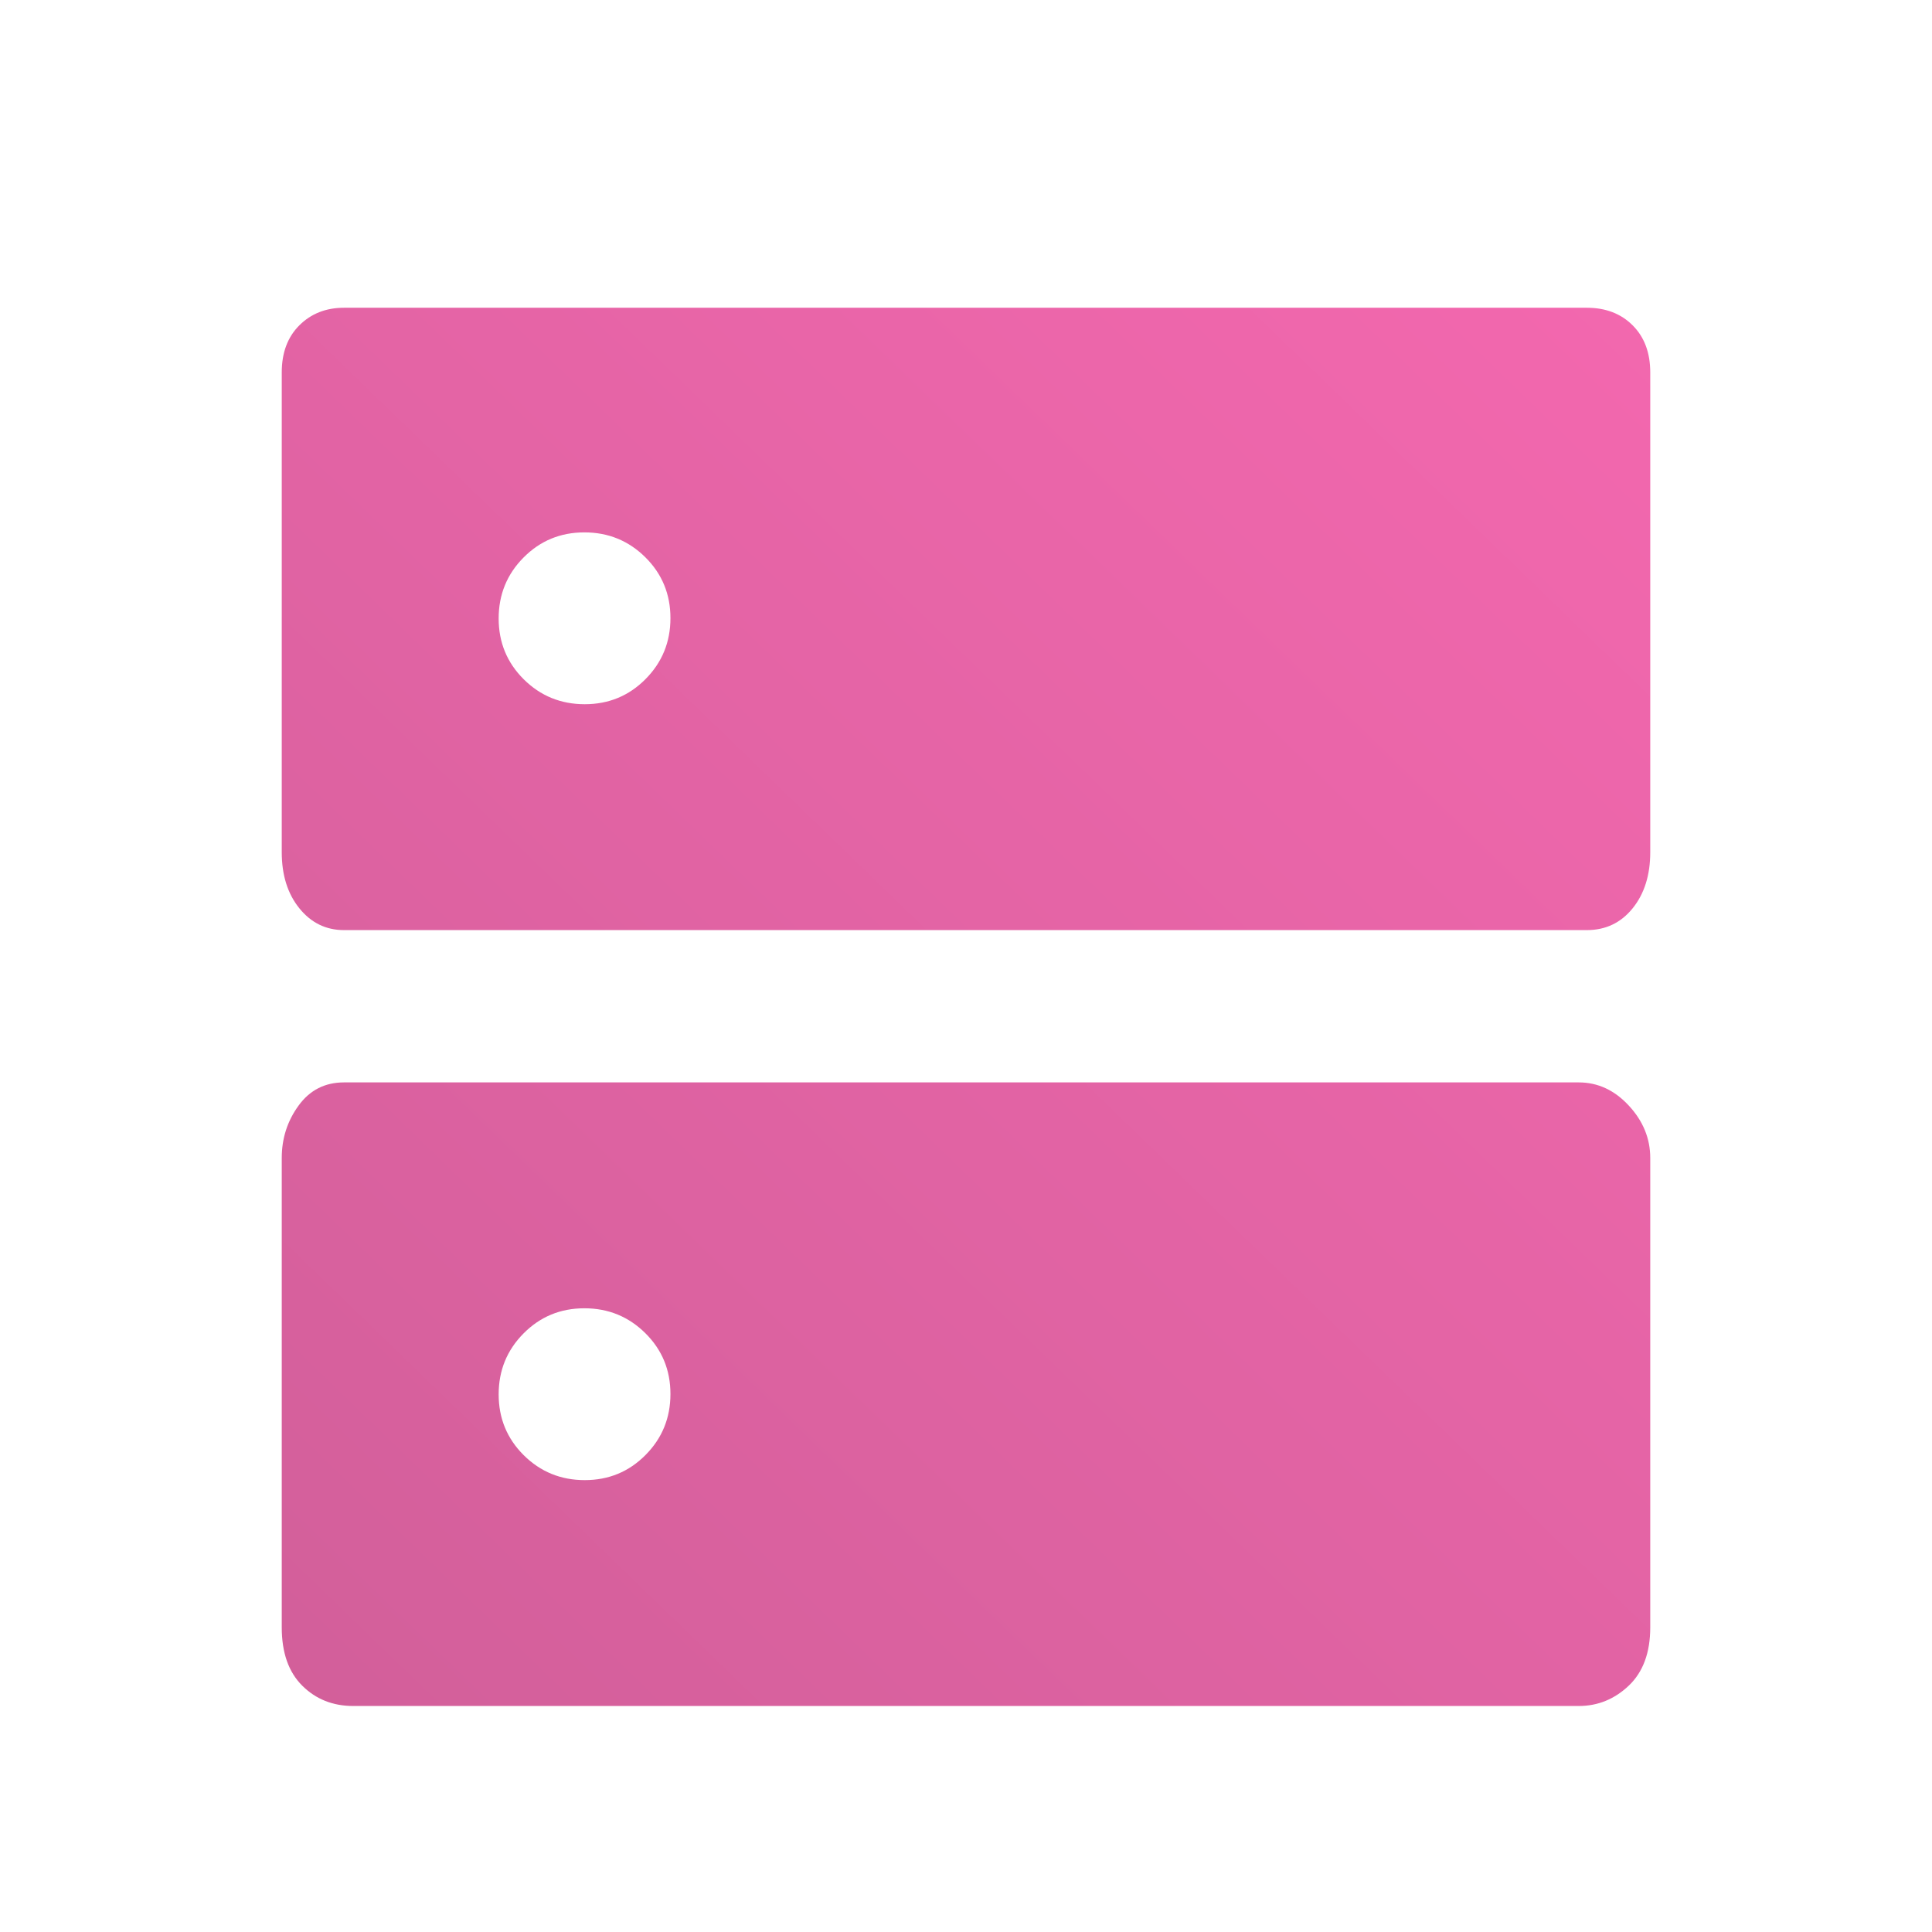<svg width="48" height="48" viewBox="0 0 48 48" fill="none" xmlns="http://www.w3.org/2000/svg">
<mask id="mask0_955_7676" style="mask-type:alpha" maskUnits="userSpaceOnUse" x="0" y="0" width="48" height="48">
<rect width="48" height="48" fill="#D9D9D9"/>
</mask>
<g mask="url(#mask0_955_7676)">
<path d="M14.518 13.227C13.924 13.227 13.421 13.435 13.008 13.851C12.595 14.267 12.389 14.772 12.389 15.367C12.389 15.96 12.597 16.464 13.012 16.877C13.428 17.29 13.934 17.496 14.528 17.496C15.122 17.496 15.626 17.288 16.038 16.872C16.451 16.456 16.657 15.951 16.657 15.357C16.657 14.763 16.45 14.259 16.034 13.846C15.617 13.433 15.113 13.227 14.518 13.227ZM14.518 32.504C13.924 32.504 13.421 32.712 13.008 33.128C12.595 33.544 12.389 34.049 12.389 34.643C12.389 35.237 12.597 35.741 13.012 36.154C13.428 36.567 13.934 36.773 14.528 36.773C15.122 36.773 15.626 36.565 16.038 36.149C16.451 35.733 16.657 35.228 16.657 34.633C16.657 34.039 16.45 33.536 16.034 33.123C15.617 32.71 15.113 32.504 14.518 32.504ZM8.546 7.646H39.426C39.892 7.646 40.271 7.792 40.562 8.082C40.854 8.373 41 8.763 41 9.253V21.173C41 21.741 40.854 22.206 40.562 22.567C40.271 22.927 39.892 23.108 39.426 23.108H8.546C8.099 23.108 7.729 22.927 7.438 22.567C7.146 22.206 7 21.741 7 21.173V9.253C7 8.763 7.146 8.373 7.438 8.082C7.729 7.792 8.099 7.646 8.546 7.646ZM8.546 26.892H39.223C39.697 26.892 40.112 27.084 40.467 27.468C40.822 27.851 41 28.285 41 28.77V40.431C41 41.059 40.822 41.541 40.467 41.879C40.112 42.216 39.697 42.385 39.223 42.385H8.777C8.269 42.385 7.846 42.216 7.508 41.879C7.169 41.541 7 41.059 7 40.431V28.77C7 28.285 7.139 27.851 7.418 27.468C7.696 27.084 8.072 26.892 8.546 26.892Z" fill="url(#paint0_linear_955_7676)"/>
</g>
<defs>
<linearGradient id="paint0_linear_955_7676" x1="41" y1="5.717" x2="6.23" y2="41.639" gradientUnits="userSpaceOnUse">
<stop stop-color="#F468AF"/>
<stop offset="1" stop-color="#D25F9A"/>
</linearGradient>
</defs>
</svg>
